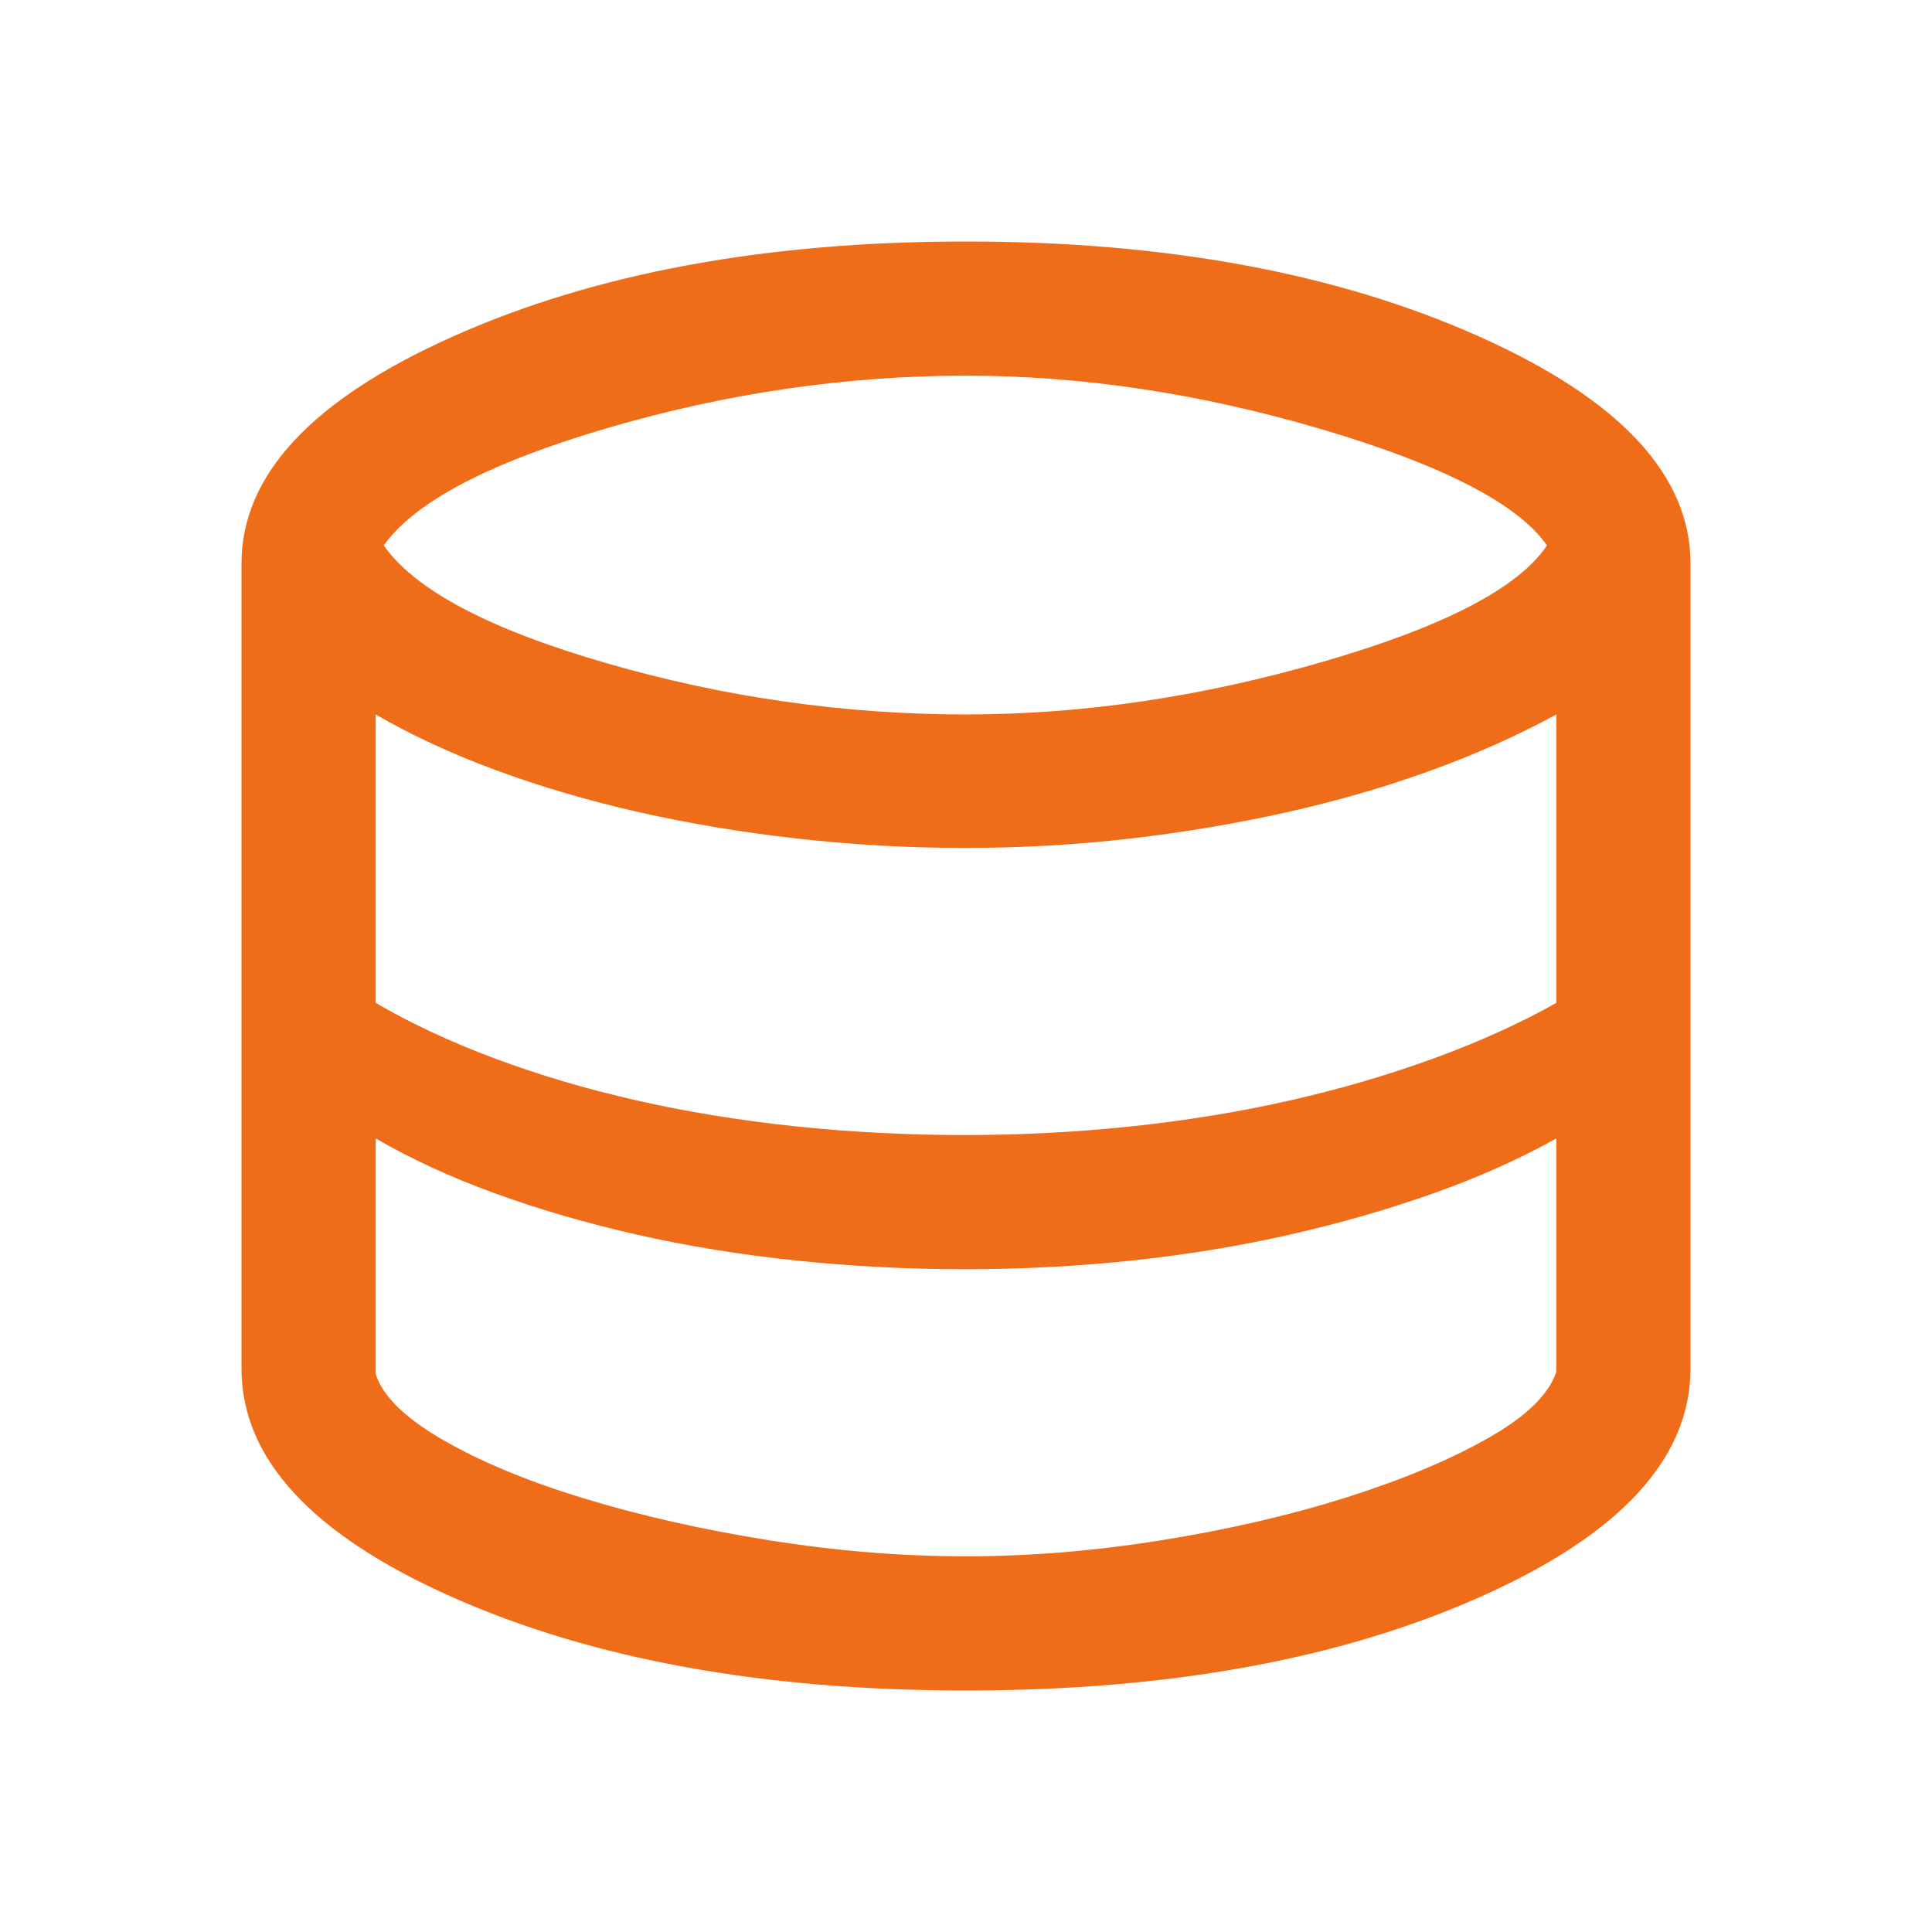 <svg xmlns="http://www.w3.org/2000/svg" height="40px" viewBox="0 -960 960 960" width="40px" fill="#ef6d19"><path d="M480-120q-151 0-255.5-46.5T120-280v-400q0-66 105.5-113T480-840q149 0 254.5 47T840-680v400q0 67-104.5 113.5T480-120Zm0-485q87 0 177.33-26.17 90.34-26.16 111.34-57.83-21.67-31-111.84-57.67-90.16-26.66-176.83-26.66-89 0-177.5 25.83T190.67-689q23.33 33.33 111.16 58.67Q389.67-605 480-605Zm-.67 209q42 0 83-4.33 41-4.34 78.5-12.84T712.17-434q33.83-12.33 61.16-27.67V-605q-28 15.33-61.83 27.67-33.83 12.33-71.67 20.83-37.83 8.5-78.16 13.17-40.34 4.66-82.34 4.66T396-543.33q-41.33-4.67-78.83-13.17t-70.84-20.83Q213-589.67 186.67-605v143.33Q213-446.33 246-434q33 12.33 70.5 20.83 37.5 8.5 78.83 12.84 41.34 4.33 84 4.33Zm.67 209.33q47.33 0 97.17-8 49.83-8 91.5-21.16Q710.33-229 739-245.17q28.67-16.16 34.33-33.16v-116Q746-379 712.17-367q-33.84 12-71.34 20.5t-78.16 12.83q-40.67 4.34-83.34 4.34-42.66 0-84-4.34Q354-338 316.5-346.5T246-367q-33-12-59.33-27.33v117q5 16.33 33.16 32.66Q248-228.33 290-215.5q42 12.83 92 20.83 50 8 98 8Z"/></svg>